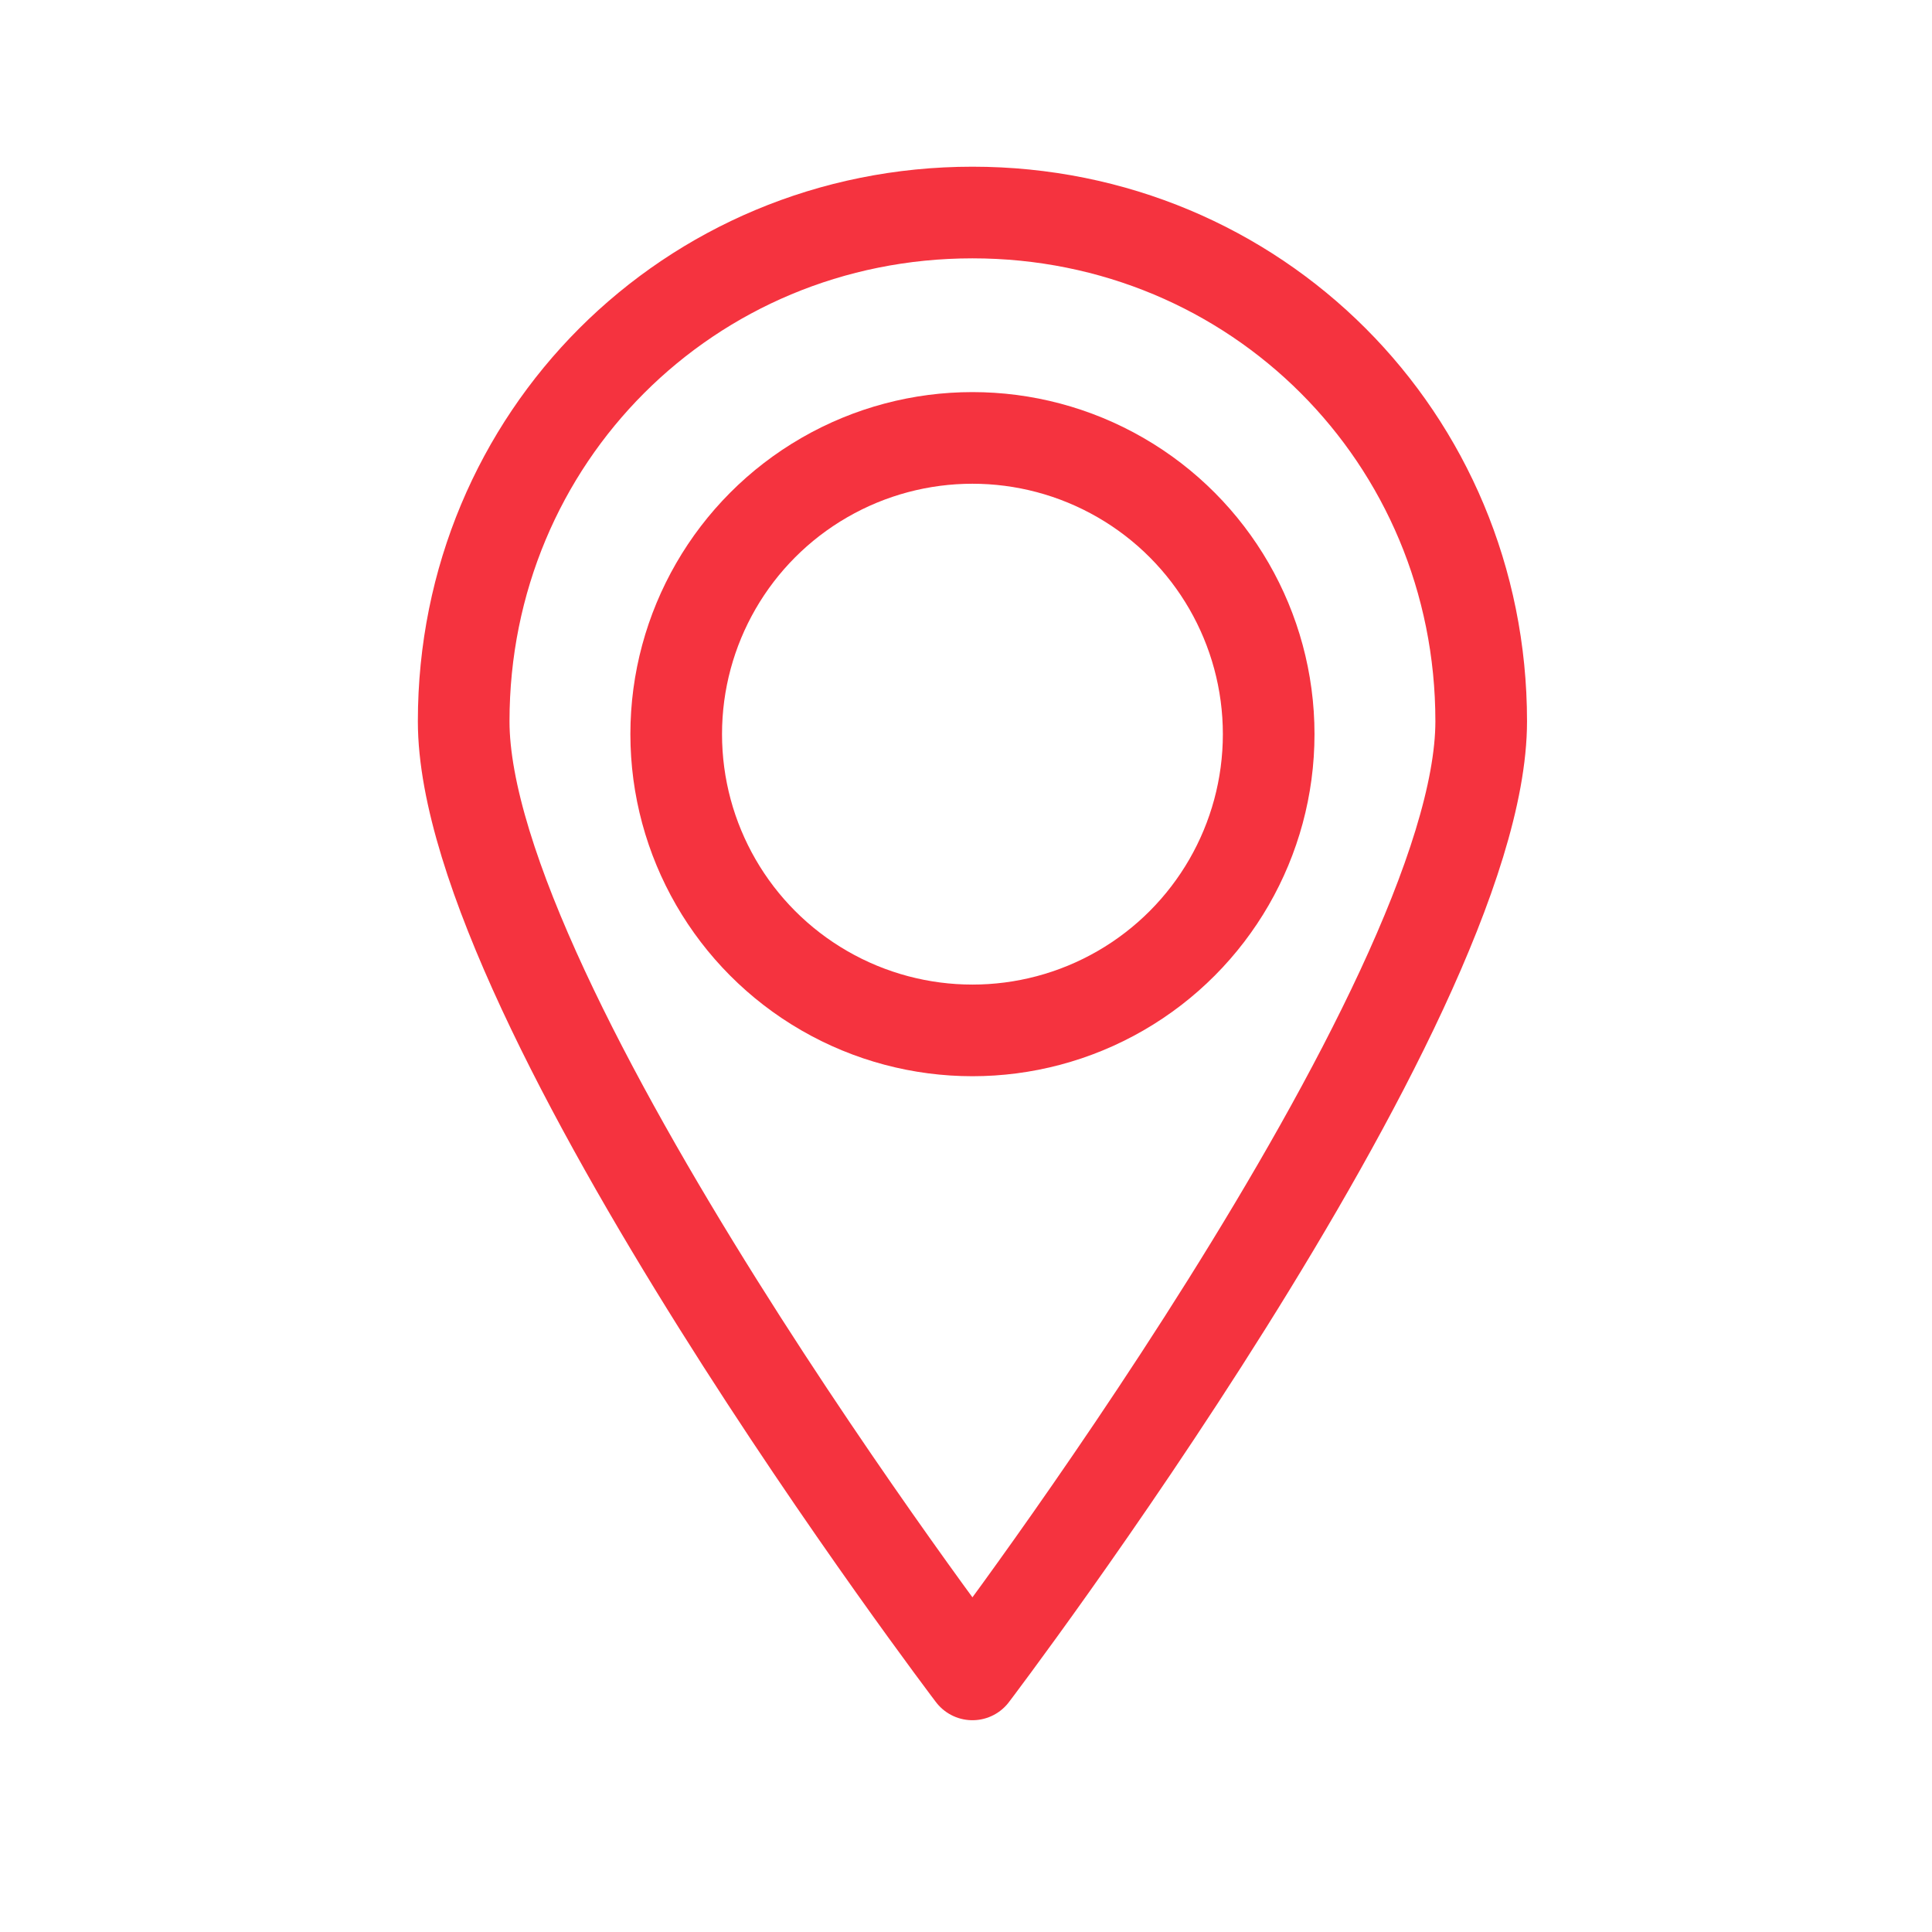 <?xml version="1.0" encoding="utf-8"?>
<!-- Generator: Adobe Illustrator 27.5.0, SVG Export Plug-In . SVG Version: 6.00 Build 0)  -->
<svg version="1.1" id="Calque_1" xmlns="http://www.w3.org/2000/svg" xmlns:xlink="http://www.w3.org/1999/xlink" x="0px" y="0px"
	 viewBox="0 0 30 30" style="enable-background:new 0 0 30 30;" xml:space="preserve">
<style type="text/css">
	.st0{filter:url(#Adobe_OpacityMaskFilter);}
	.st1{clip-path:url(#SVGID_00000101086192846232918600000014973496597283092403_);}
	
		.st2{clip-path:url(#SVGID_00000010992159636638655580000005673044259646553259_);fill:url(#SVGID_00000132790802001729341570000007967907651815072949_);}
	.st3{fill:#FFFFFF;stroke:#F5333F;stroke-width:1.423;stroke-miterlimit:10;}
</style>
<g>
	<g>
		<g>
			<g>
				<defs>
					<filter id="Adobe_OpacityMaskFilter" filterUnits="userSpaceOnUse">
						<feColorMatrix  type="matrix" values="1 0 0 0 0  0 1 0 0 0  0 0 1 0 0  0 0 0 1 0"/>
					</filter>
				</defs>
				<mask maskUnits="userSpaceOnUse" id="SVGID_00000101075706301804862670000014104891003064013227_">
					<g class="st0">
						<g>
							<g>
							</g>
							<g>
								<g>
								</g>
								<g>
									<g>
									</g>
									<g>
										<g>
											<defs>
												<polygon id="SVGID_1_" points="-27.3,-16.8 -27,-16.8 -27.3,-16.6 												"/>
											</defs>
											<clipPath id="SVGID_00000028286339205210493150000002510964371000169612_">
												<use xlink:href="#SVGID_1_"  style="overflow:visible;"/>
											</clipPath>
										</g>
										<g>
											<defs>
												<polygon id="SVGID_00000183250377797681777050000011657114771576066732_" points="-27.3,-16.8 -27,-16.8 -27.3,-16.6 
																									"/>
											</defs>
											<defs>
												<polygon id="SVGID_00000080915607744847842050000003427653688720092346_" points="-27.9,-17.4 -28.1,-17.4 -27.9,-17.7 
																									"/>
											</defs>
											<clipPath id="SVGID_00000151517161114619023730000017948259809279713981_">
												<use xlink:href="#SVGID_00000183250377797681777050000011657114771576066732_"  style="overflow:visible;"/>
											</clipPath>
											
												<clipPath id="SVGID_00000129185979600736286650000001022076796380190095_" style="clip-path:url(#SVGID_00000151517161114619023730000017948259809279713981_);">
												<use xlink:href="#SVGID_00000080915607744847842050000003427653688720092346_"  style="overflow:visible;"/>
											</clipPath>
											
												<linearGradient id="SVGID_00000135686572086561581460000004726469084452775085_" gradientUnits="userSpaceOnUse" x1="18.95" y1="-1405.307" x2="18.95" y2="-1380.718" gradientTransform="matrix(1 0 0 -1 0 -1380.016)">
												<stop  offset="0" style="stop-color:#FFFFFF"/>
												<stop  offset="1" style="stop-color:#000000"/>
											</linearGradient>
											
												<path style="clip-path:url(#SVGID_00000129185979600736286650000001022076796380190095_);fill:url(#SVGID_00000135686572086561581460000004726469084452775085_);" d="
												M22.8,11.1c0-4.3-3.5-7.8-7.7-7.8v23.3c0.5-0.8,5.5-8.7,7-12.1C22.4,13.7,22.8,12.3,22.8,11.1z"/>
										</g>
									</g>
								</g>
							</g>
						</g>
					</g>
				</mask>
			</g>
		</g>
	</g>
</g>
<path class="st3" d="M7.2,11.2c0,4.4,7.9,14.8,7.9,14.8S23,15.6,23,11.2s-3.5-7.9-7.9-7.9S7.2,6.8,7.2,11.2z"/>
<circle class="st3" cx="15.1" cy="11.4" r="4.6"/>
</svg>
